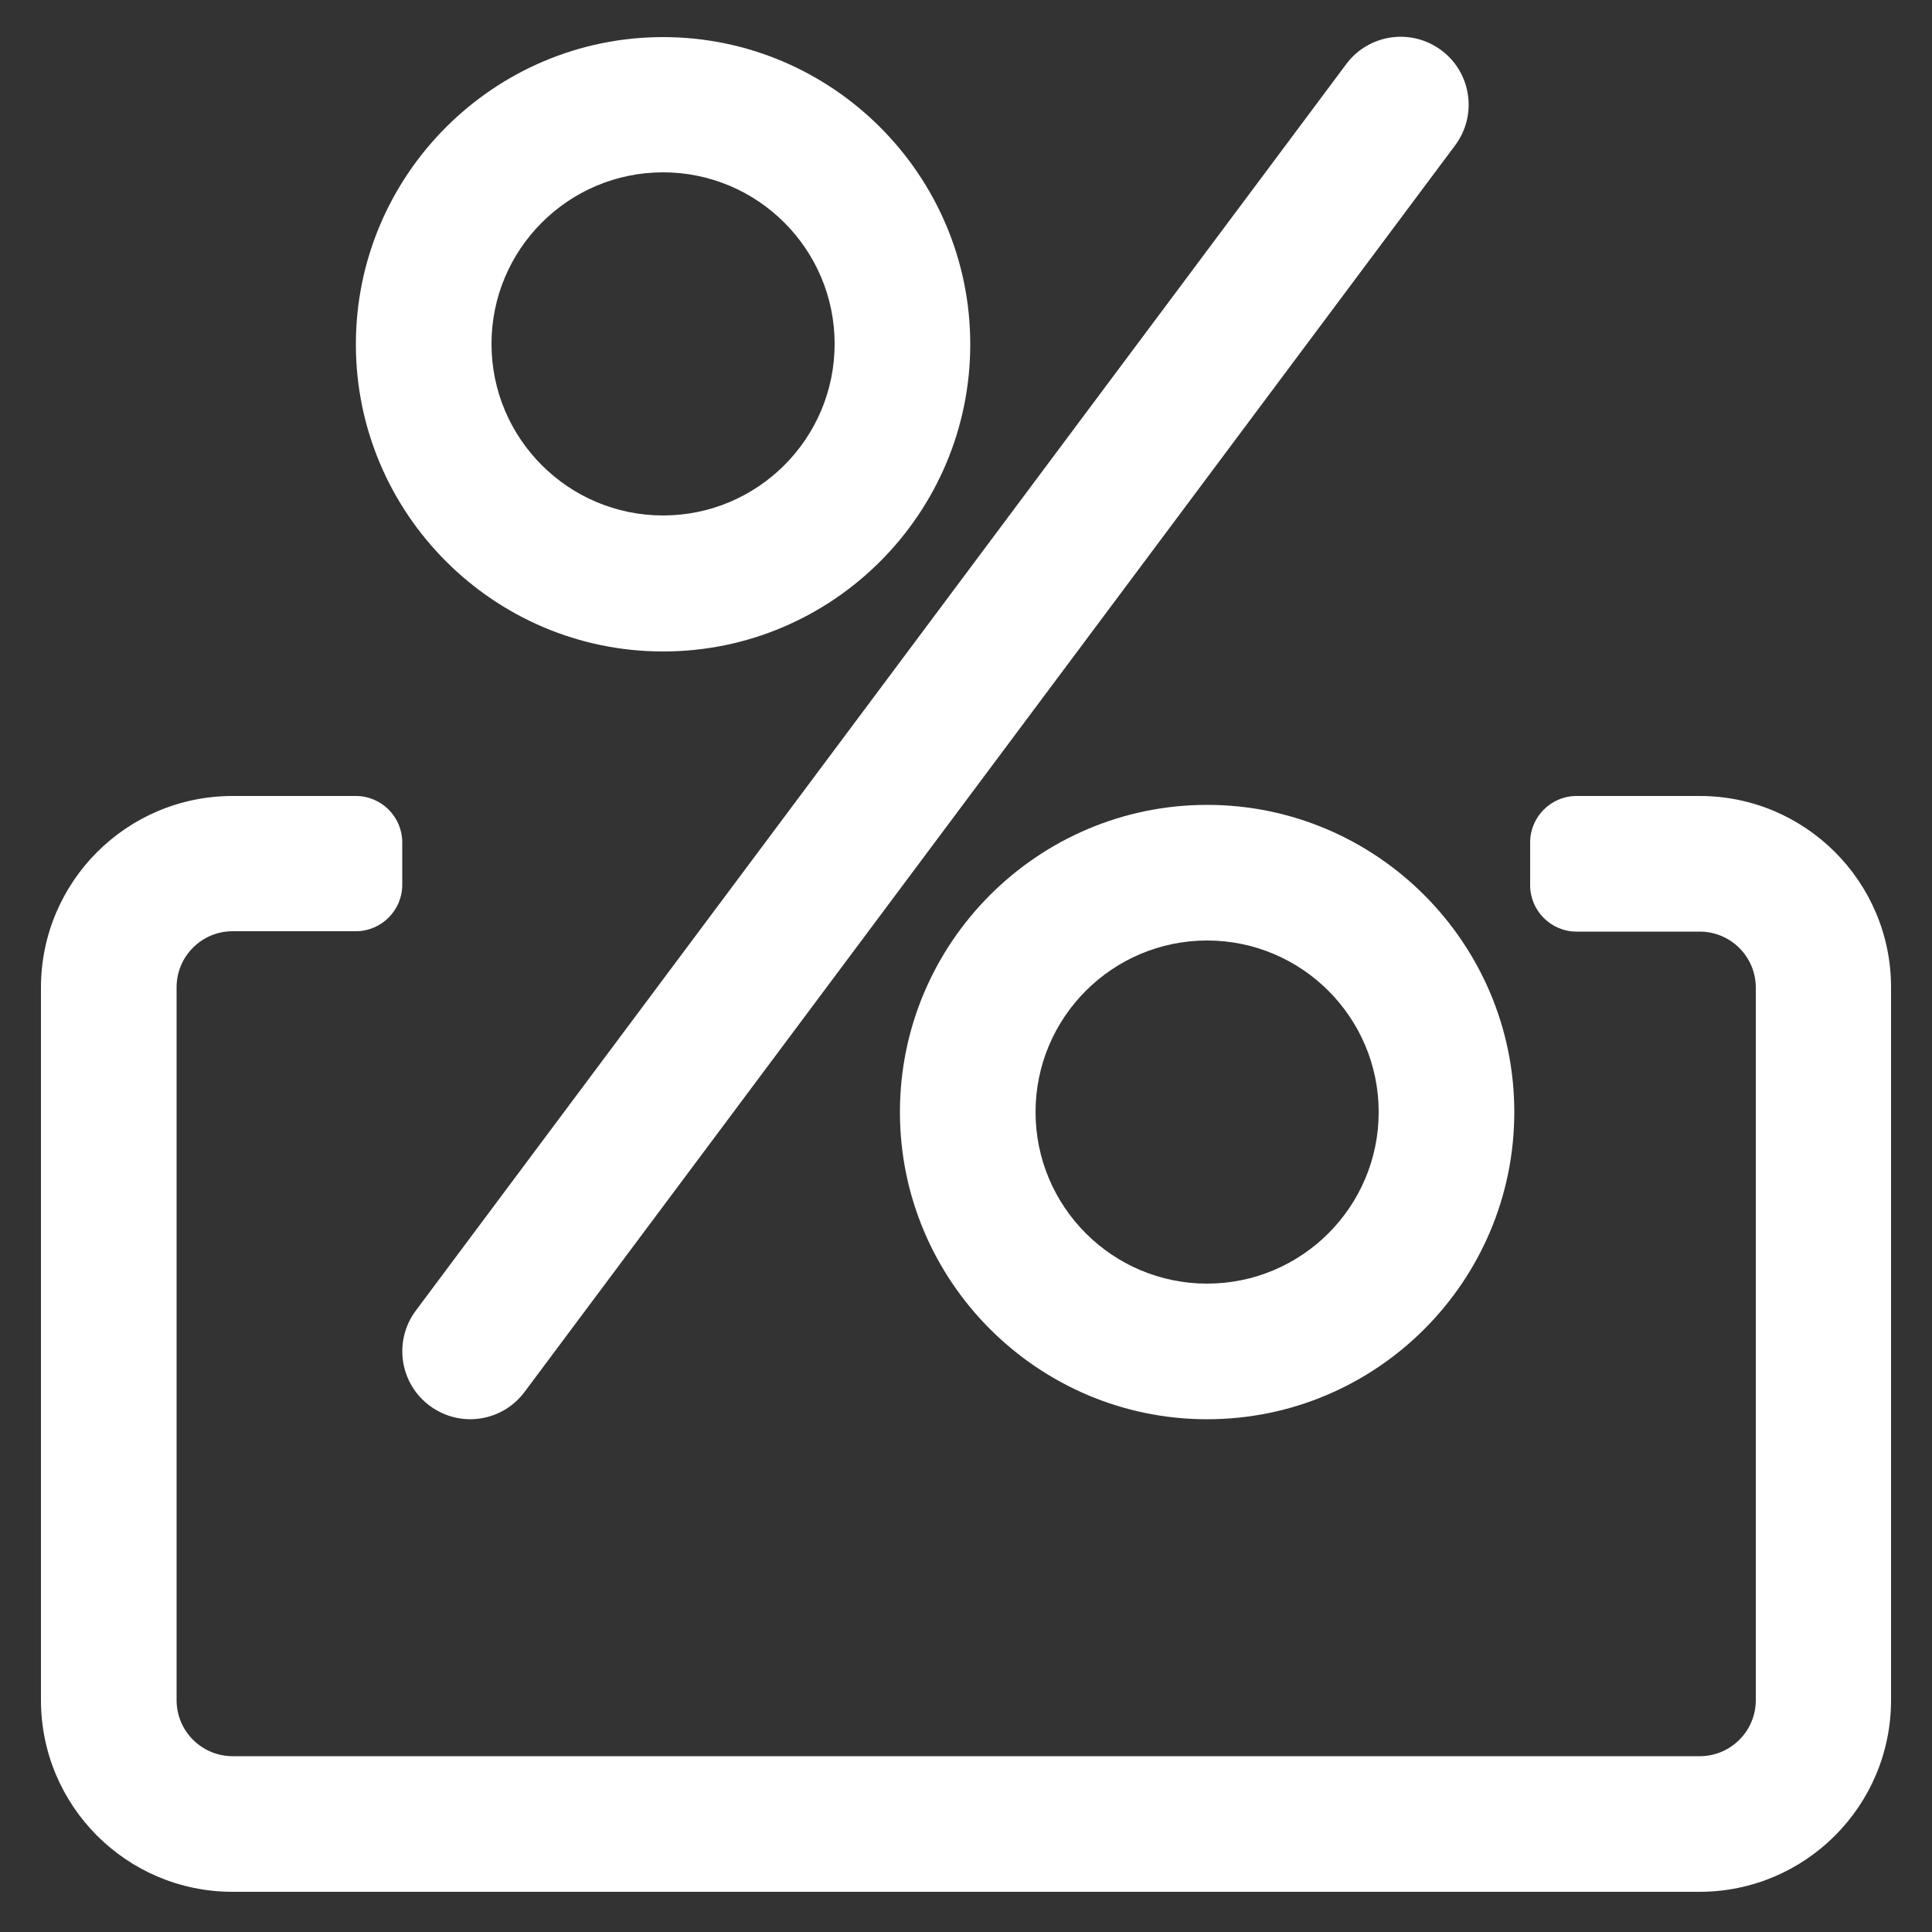 <?xml version="1.0" encoding="utf-8"?>
<!-- Generator: Adobe Illustrator 27.5.0, SVG Export Plug-In . SVG Version: 6.00 Build 0)  -->
<svg version="1.1" id="图层_1" xmlns="http://www.w3.org/2000/svg" xmlns:xlink="http://www.w3.org/1999/xlink" x="0px" y="0px"
	 width="500px" height="500px" viewBox="0 0 500 500" style="enable-background:new 0 0 500 500;" xml:space="preserve">
<rect x="0" y="0" width="500" height="500" fill="#333333" stroke="none"/>
<style type="text/css">
	.st0{fill:#FFFFFF;}
</style>
<g>
	<g>
		<path class="st0" d="M439.9,206h-31.9c-6.6,0-12,5.4-12,12v11.1c0,6.6,5.4,12,12,12h31.9c8,0,14.5,6.5,14.5,14.5V440
			c0,8-6.5,14.5-14.5,14.5H60.2c-8,0-14.5-6.5-14.5-14.5V255.5c0-8,6.5-14.5,14.5-14.5h31.9c6.6,0,12-5.4,12-12V218
			c0-6.6-5.4-12-12-12H60.2c-27.4,0-49.6,22.2-49.6,49.6V440c0,27.4,22.2,49.6,49.6,49.6h379.6c27.4,0,49.6-22.2,49.6-49.6V255.5
			C489.4,228.2,467.2,206,439.9,206z"/>
		<path class="st0" d="M104.2,241.1"/>
	</g>
	<g>
		<path class="st0" d="M111.2,363.8L111.2,363.8c-7.8-5.8-9.4-16.8-3.6-24.6L348.4,16.6c5.8-7.8,16.8-9.4,24.6-3.6l0,0
			c7.8,5.8,9.4,16.8,3.6,24.6L135.7,360.3C129.9,368,119,369.6,111.2,363.8z"/>
		<path class="st0" d="M171.6,168.6c-43.8,0-79.5-35.7-79.5-79.5s35.7-79.5,79.5-79.5s79.5,35.7,79.5,79.5S215.5,168.6,171.6,168.6z
			 M171.6,44.6c-24.5,0-44.4,19.9-44.4,44.4s19.9,44.4,44.4,44.4s44.4-19.9,44.4-44.4S196.1,44.6,171.6,44.6z"/>
		<path class="st0" d="M312.4,367.3c-43.8,0-79.5-35.7-79.5-79.5s35.7-79.5,79.5-79.5s79.5,35.7,79.5,79.5S356.3,367.3,312.4,367.3z
			 M312.4,243.4c-24.5,0-44.4,19.9-44.4,44.4s19.9,44.4,44.4,44.4s44.4-19.9,44.4-44.4S336.9,243.4,312.4,243.4z"/>
	</g>
</g>
<g>
</g>
<g>
</g>
<g>
</g>
<g>
</g>
<g>
</g>
<g>
</g>
</svg>
